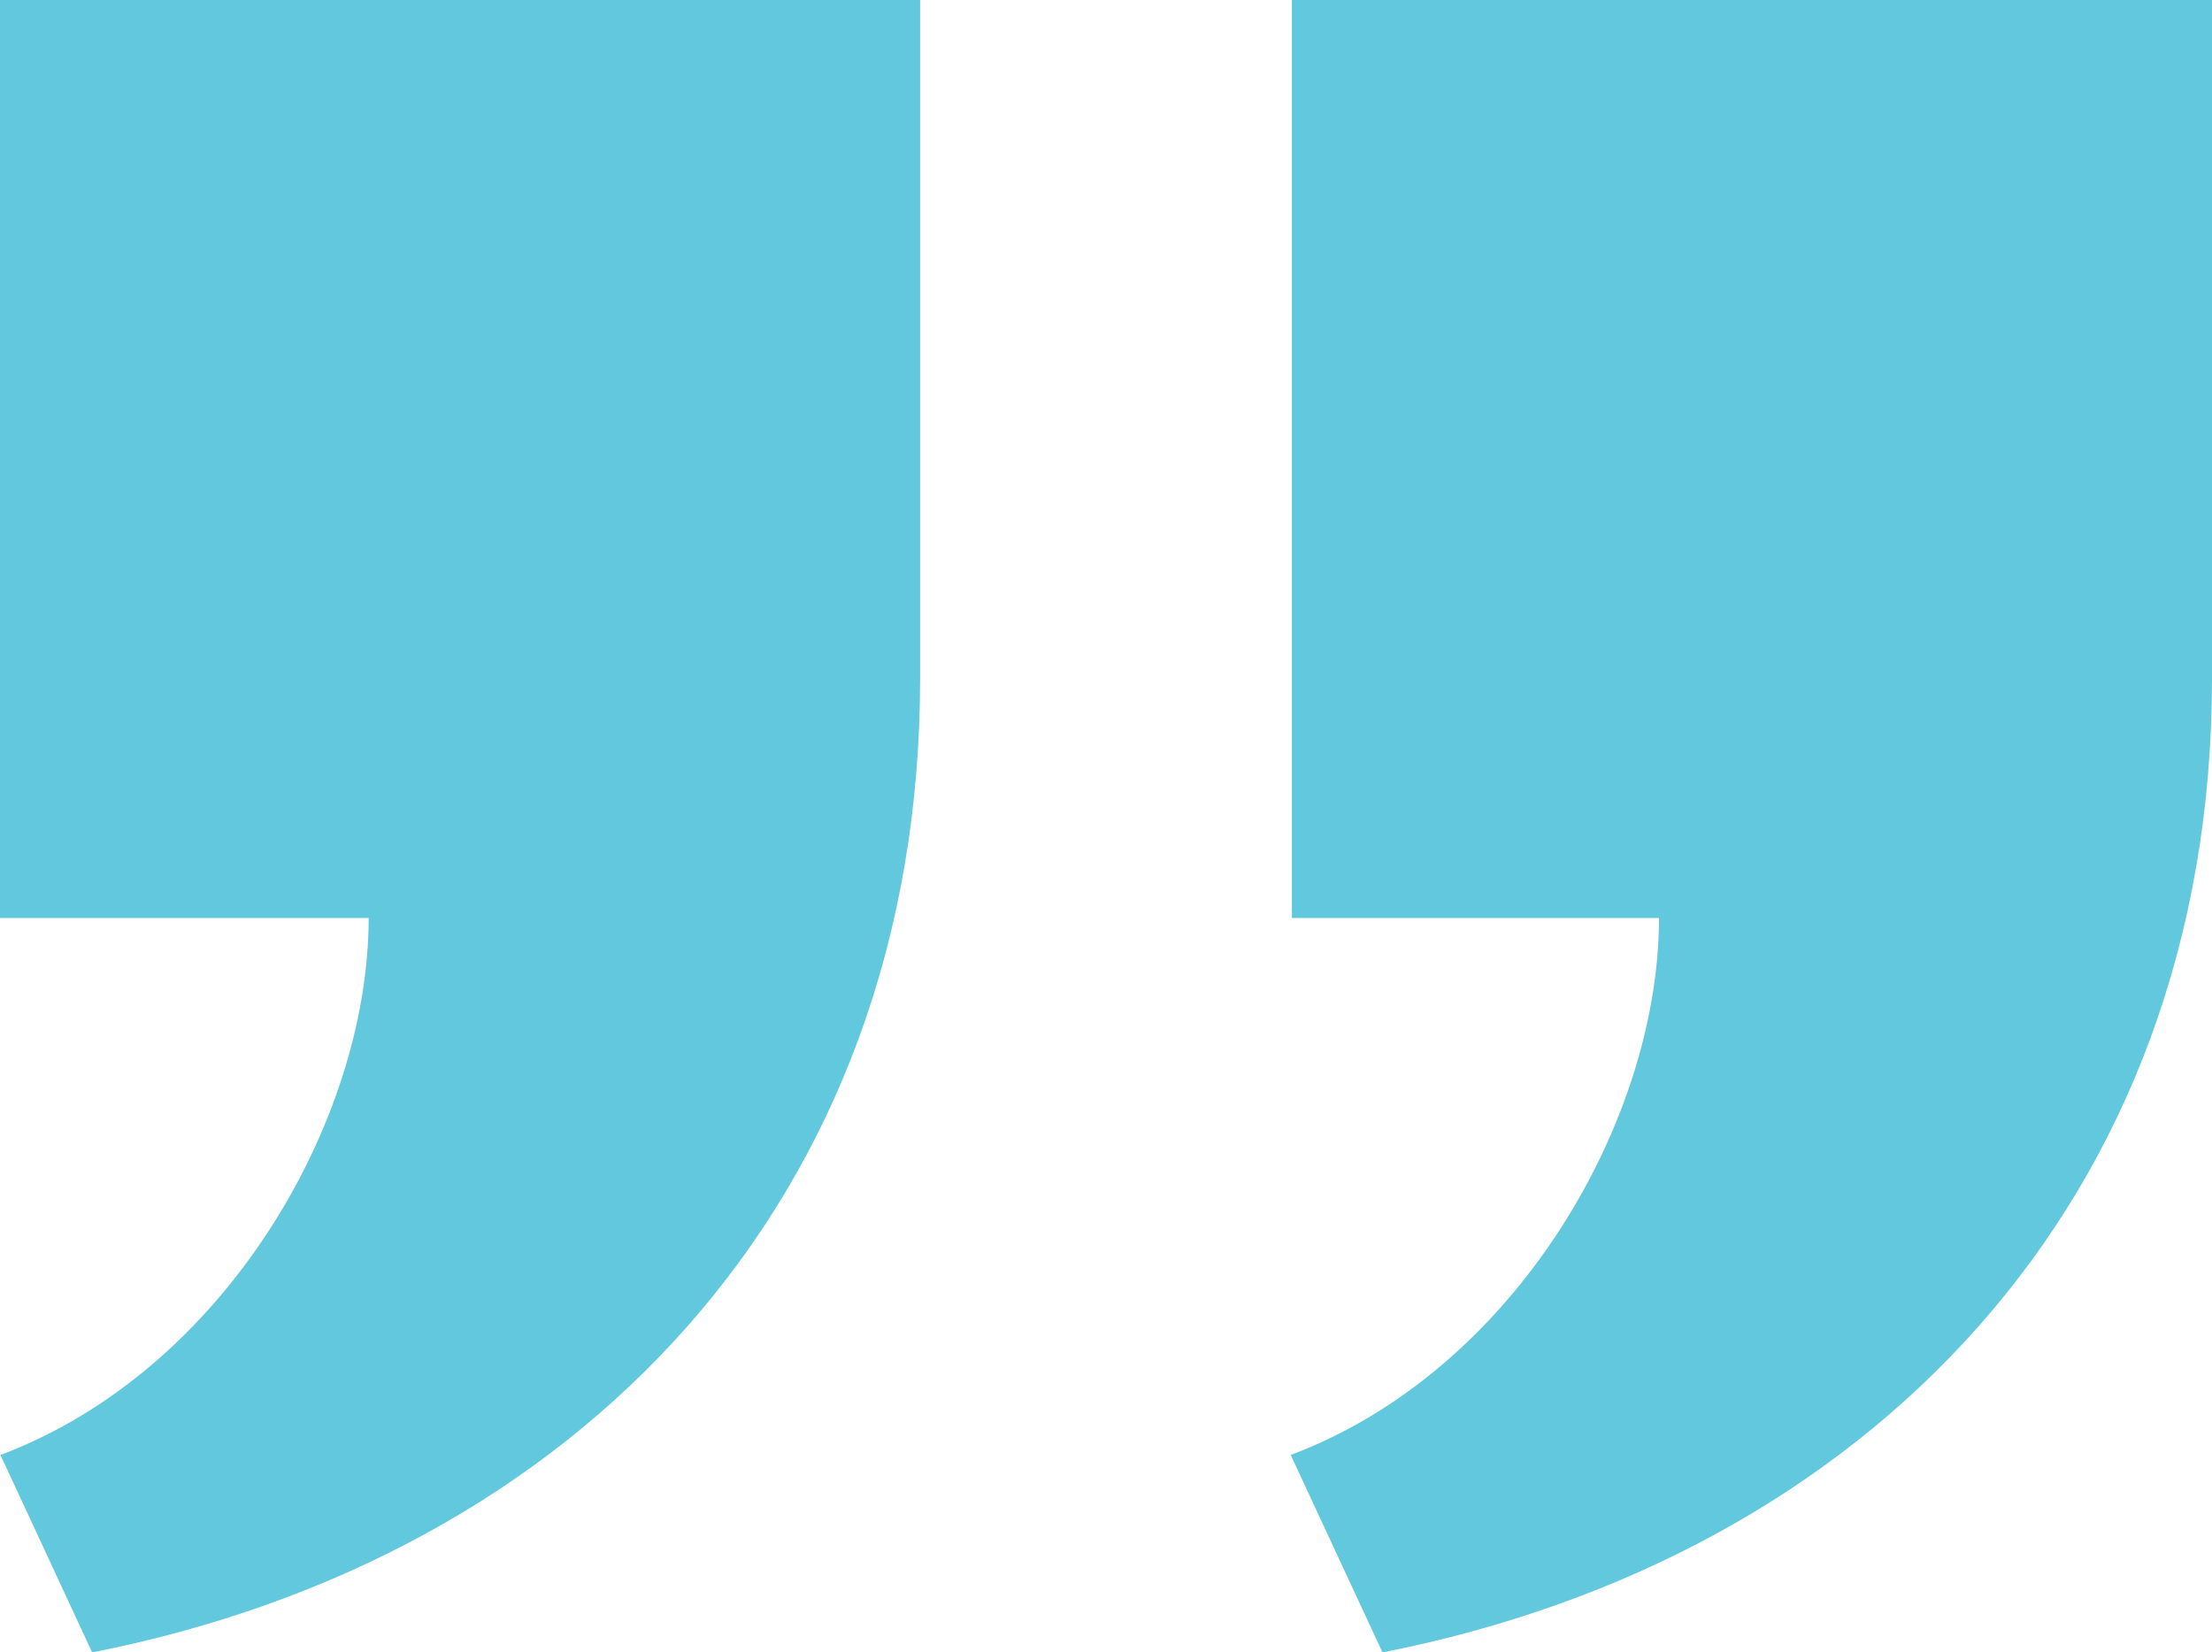 <svg width="83" height="62" viewBox="0 0 83 62" fill="none" xmlns="http://www.w3.org/2000/svg">
<path d="M34.525 0V25.458C34.525 45.105 21.622 58.421 3.458 62L0.017 54.591C8.428 51.432 13.833 42.06 13.833 34.444H0V0H34.525ZM83 0V25.458C83 45.105 70.038 58.425 51.875 62L48.431 54.591C56.845 51.432 62.25 42.06 62.25 34.444H48.475V0H83Z" fill="#61C8DE"/>
</svg>
